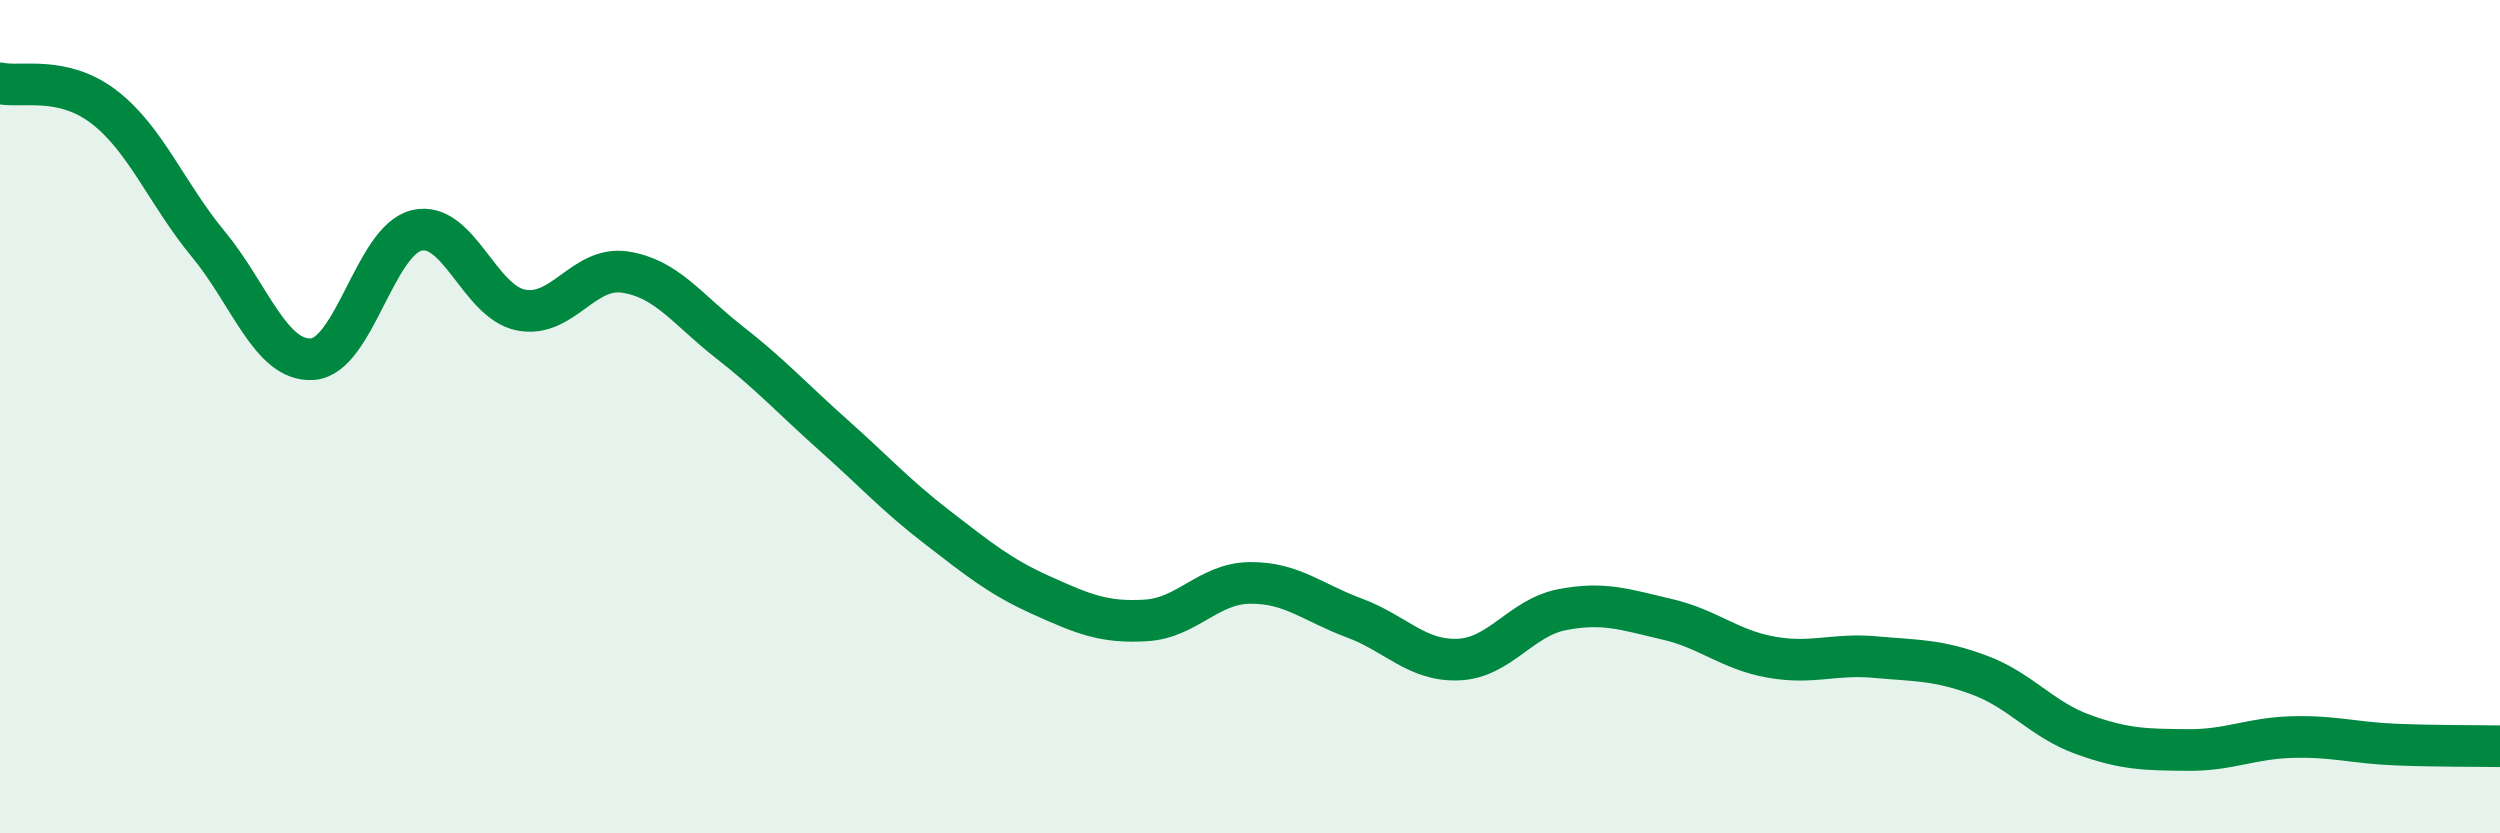 
    <svg width="60" height="20" viewBox="0 0 60 20" xmlns="http://www.w3.org/2000/svg">
      <path
        d="M 0,2 C 0.5,2.11 1.5,1.8 2.5,2.57 C 3.5,3.34 4,4.65 5,5.86 C 6,7.07 6.5,8.69 7.5,8.62 C 8.5,8.55 9,5.77 10,5.53 C 11,5.29 11.5,7.24 12.5,7.44 C 13.5,7.64 14,6.38 15,6.53 C 16,6.68 16.5,7.43 17.5,8.21 C 18.5,8.99 19,9.55 20,10.44 C 21,11.33 21.5,11.89 22.5,12.66 C 23.5,13.43 24,13.84 25,14.29 C 26,14.74 26.5,14.95 27.5,14.89 C 28.5,14.83 29,14 30,13.99 C 31,13.98 31.5,14.46 32.5,14.83 C 33.5,15.2 34,15.87 35,15.83 C 36,15.79 36.5,14.82 37.5,14.63 C 38.5,14.44 39,14.63 40,14.86 C 41,15.09 41.5,15.59 42.5,15.77 C 43.5,15.95 44,15.68 45,15.77 C 46,15.86 46.5,15.83 47.5,16.2 C 48.5,16.57 49,17.27 50,17.63 C 51,17.99 51.5,17.99 52.5,18 C 53.5,18.01 54,17.72 55,17.69 C 56,17.66 56.5,17.83 57.5,17.87 C 58.5,17.91 59.5,17.9 60,17.91L60 20L0 20Z"
        fill="#008740"
        opacity="0.1"
        stroke-linecap="round"
        stroke-linejoin="round"
      />
      <path
        d="M 0,2 C 0.5,2.11 1.5,1.8 2.5,2.57 C 3.5,3.34 4,4.65 5,5.86 C 6,7.07 6.5,8.69 7.5,8.62 C 8.5,8.55 9,5.77 10,5.53 C 11,5.29 11.5,7.24 12.5,7.44 C 13.5,7.64 14,6.38 15,6.53 C 16,6.68 16.5,7.43 17.5,8.21 C 18.5,8.99 19,9.55 20,10.44 C 21,11.33 21.5,11.89 22.5,12.66 C 23.5,13.43 24,13.84 25,14.29 C 26,14.74 26.5,14.95 27.5,14.89 C 28.5,14.83 29,14 30,13.99 C 31,13.98 31.5,14.46 32.5,14.83 C 33.5,15.2 34,15.87 35,15.83 C 36,15.79 36.5,14.82 37.5,14.63 C 38.5,14.44 39,14.63 40,14.86 C 41,15.09 41.5,15.59 42.5,15.77 C 43.5,15.95 44,15.68 45,15.77 C 46,15.86 46.5,15.83 47.5,16.2 C 48.5,16.57 49,17.27 50,17.63 C 51,17.99 51.5,17.99 52.5,18 C 53.5,18.01 54,17.72 55,17.69 C 56,17.66 56.5,17.83 57.5,17.87 C 58.5,17.91 59.5,17.9 60,17.91"
        stroke="#008740"
        stroke-width="1"
        fill="none"
        stroke-linecap="round"
        stroke-linejoin="round"
      />
    </svg>
  